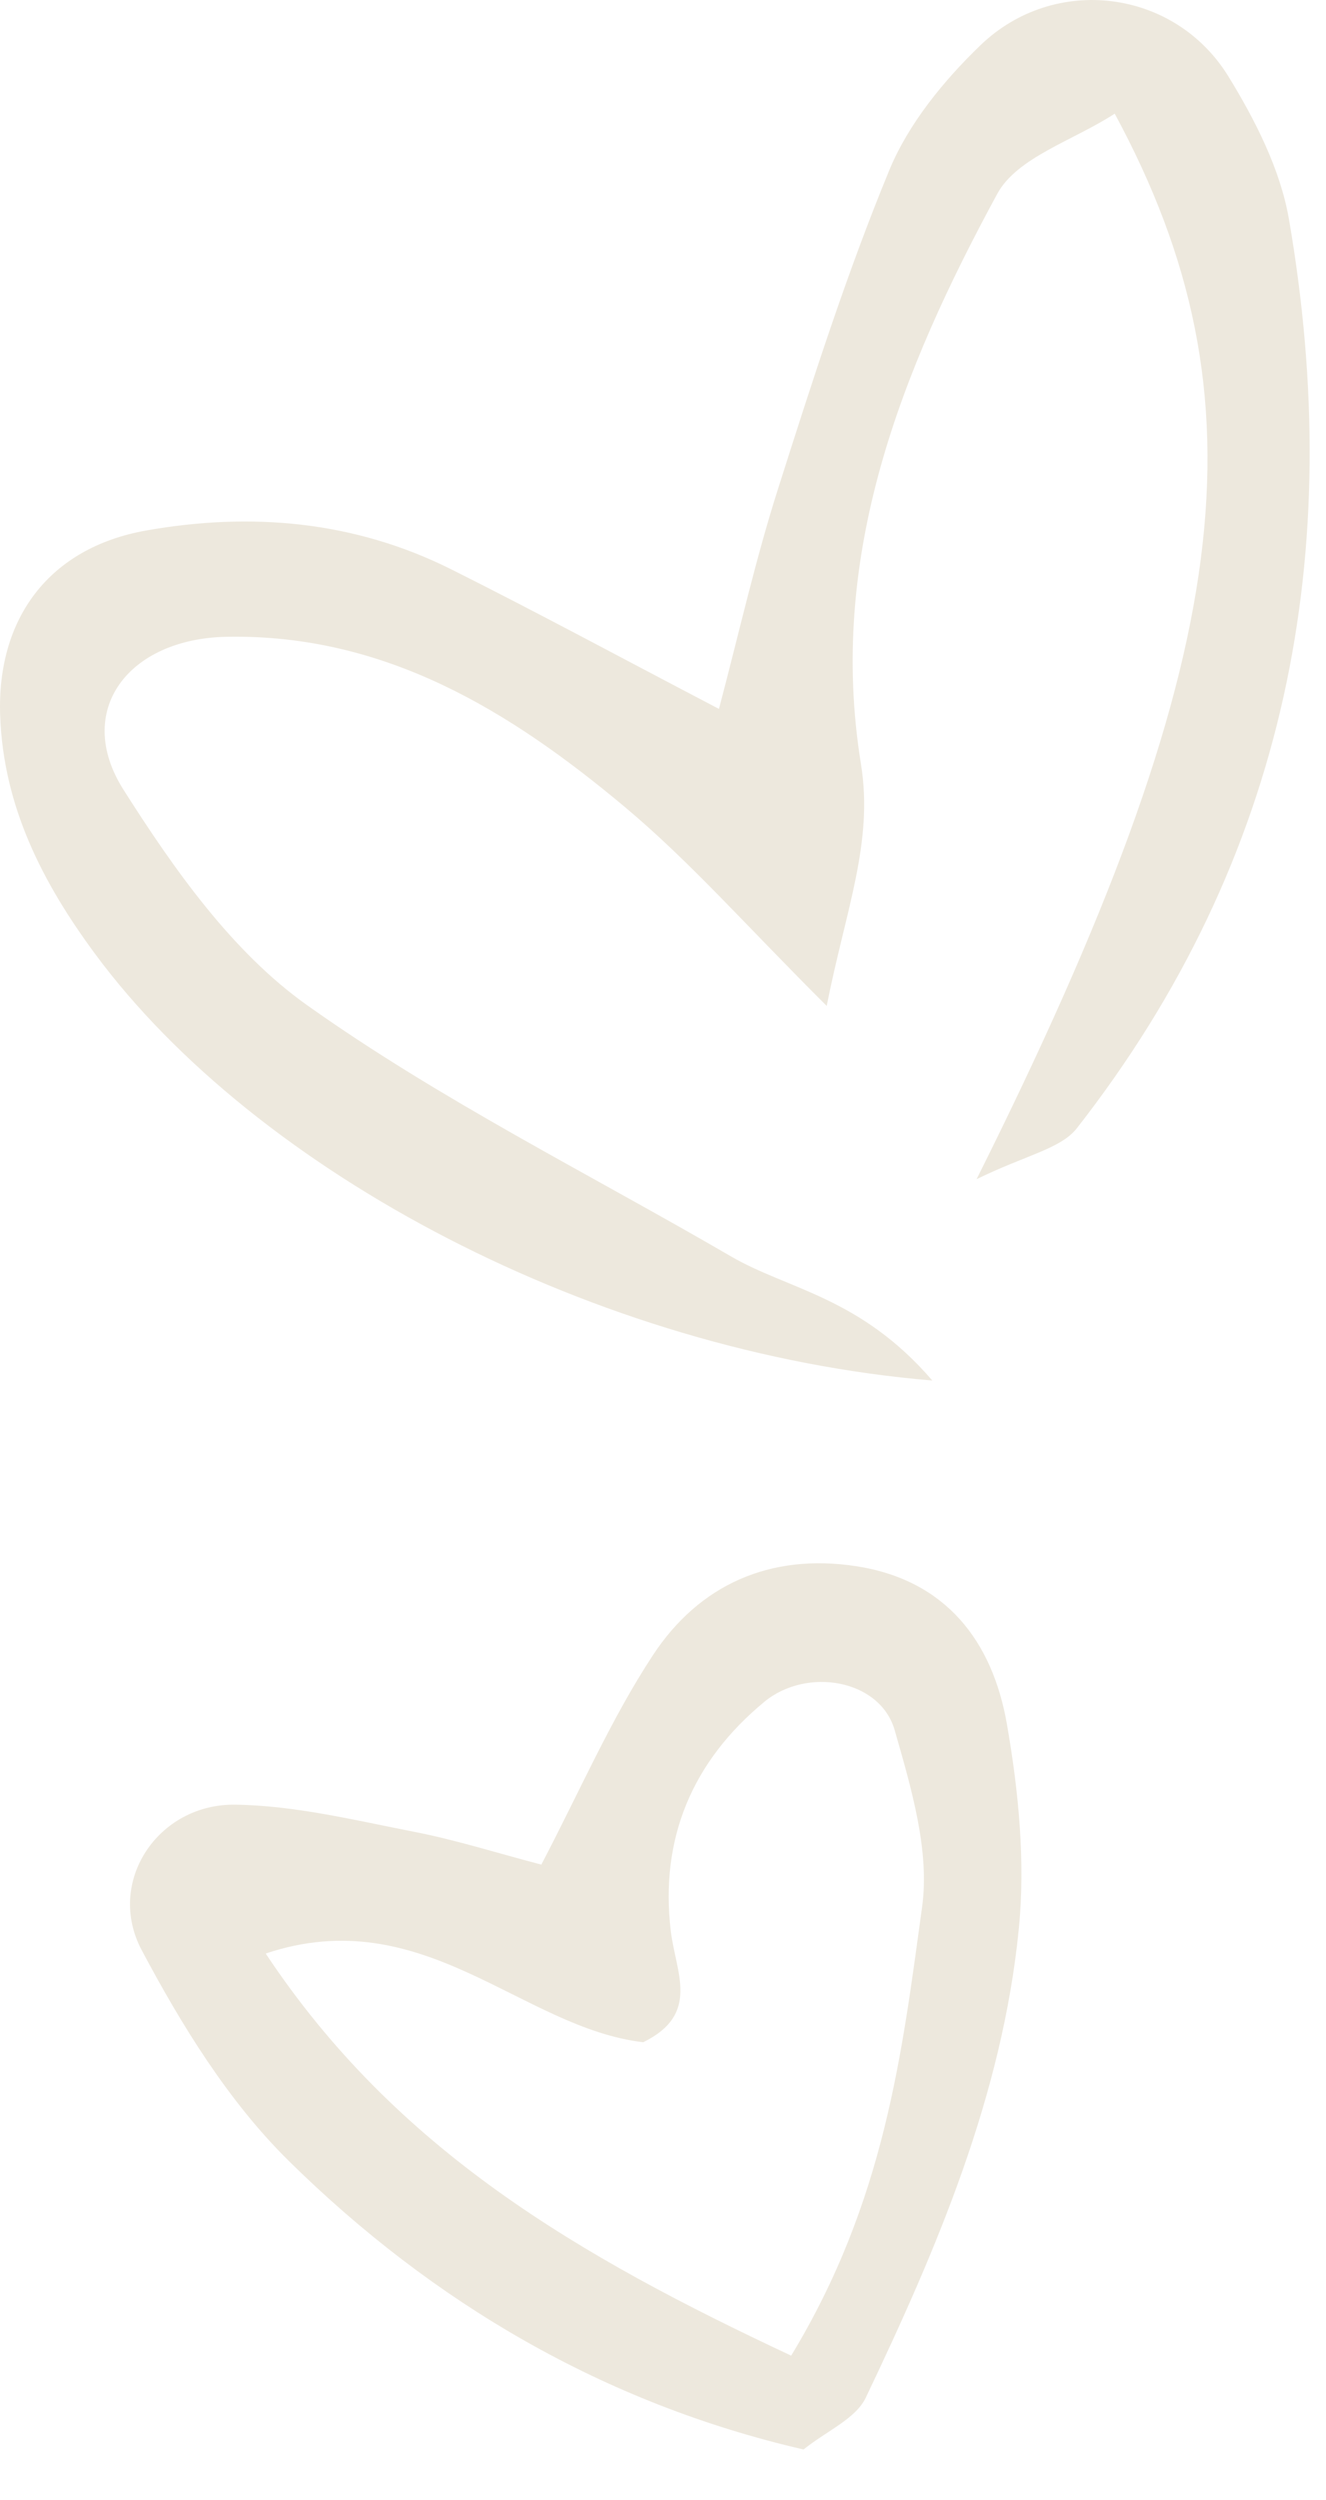 <?xml version="1.0" encoding="utf-8"?>
<svg xmlns="http://www.w3.org/2000/svg" fill="none" height="100%" overflow="visible" preserveAspectRatio="none" style="display: block;" viewBox="0 0 26 49" width="100%">
<g id="Hearts" opacity="0.25">
<path d="M18.281 27.061C11.688 26.51 5.028 22.983 1.862 18.695C0.834 17.303 0.067 15.811 0.003 14.028C-0.065 12.12 0.964 10.737 2.865 10.399C4.923 10.034 6.949 10.21 8.846 11.159C10.511 11.992 12.149 12.877 14.097 13.896C14.494 12.393 14.814 10.965 15.257 9.577C15.925 7.477 16.598 5.369 17.438 3.334C17.814 2.424 18.503 1.582 19.223 0.888C20.678 -0.514 23.03 -0.214 24.084 1.494C24.611 2.351 25.104 3.319 25.273 4.294C26.396 10.803 25.249 16.827 21.117 22.113C20.799 22.521 20.113 22.641 19.148 23.115C24.225 12.957 24.89 7.84 21.857 2.228C21.053 2.753 19.944 3.081 19.554 3.8C17.675 7.262 16.22 10.895 16.881 14.973C17.131 16.515 16.584 17.826 16.21 19.718C14.644 18.16 13.533 16.891 12.254 15.821C10.007 13.939 7.557 12.428 4.453 12.482C2.514 12.515 1.437 13.934 2.424 15.484C3.41 17.037 4.552 18.66 6.018 19.701C8.636 21.562 11.549 23.008 14.337 24.63C15.455 25.28 16.869 25.42 18.281 27.061Z" fill="#B9A579"/>
<path d="M15.756 48.015C11.847 47.112 8.49 45.144 5.662 42.358C4.482 41.195 3.562 39.703 2.778 38.226C2.069 36.89 3.098 35.352 4.614 35.375C5.785 35.391 6.957 35.68 8.117 35.906C8.942 36.067 9.75 36.324 10.614 36.55C11.368 35.112 11.974 33.704 12.804 32.442C13.711 31.063 15.103 30.442 16.786 30.7C18.552 30.971 19.461 32.177 19.743 33.794C19.973 35.112 20.108 36.495 19.976 37.817C19.651 41.078 18.373 44.072 16.976 46.999C16.779 47.412 16.213 47.648 15.755 48.015H15.756ZM15.512 46.177C17.356 43.139 17.687 40.232 18.08 37.383C18.234 36.271 17.864 35.041 17.544 33.919C17.258 32.915 15.819 32.674 14.991 33.356C13.57 34.527 12.938 36.044 13.152 37.848C13.248 38.664 13.741 39.481 12.611 40.032C10.219 39.75 8.301 37.258 5.21 38.293C7.772 42.154 11.348 44.224 15.513 46.175L15.512 46.177Z" fill="#B9A579"/>
</g>
</svg>